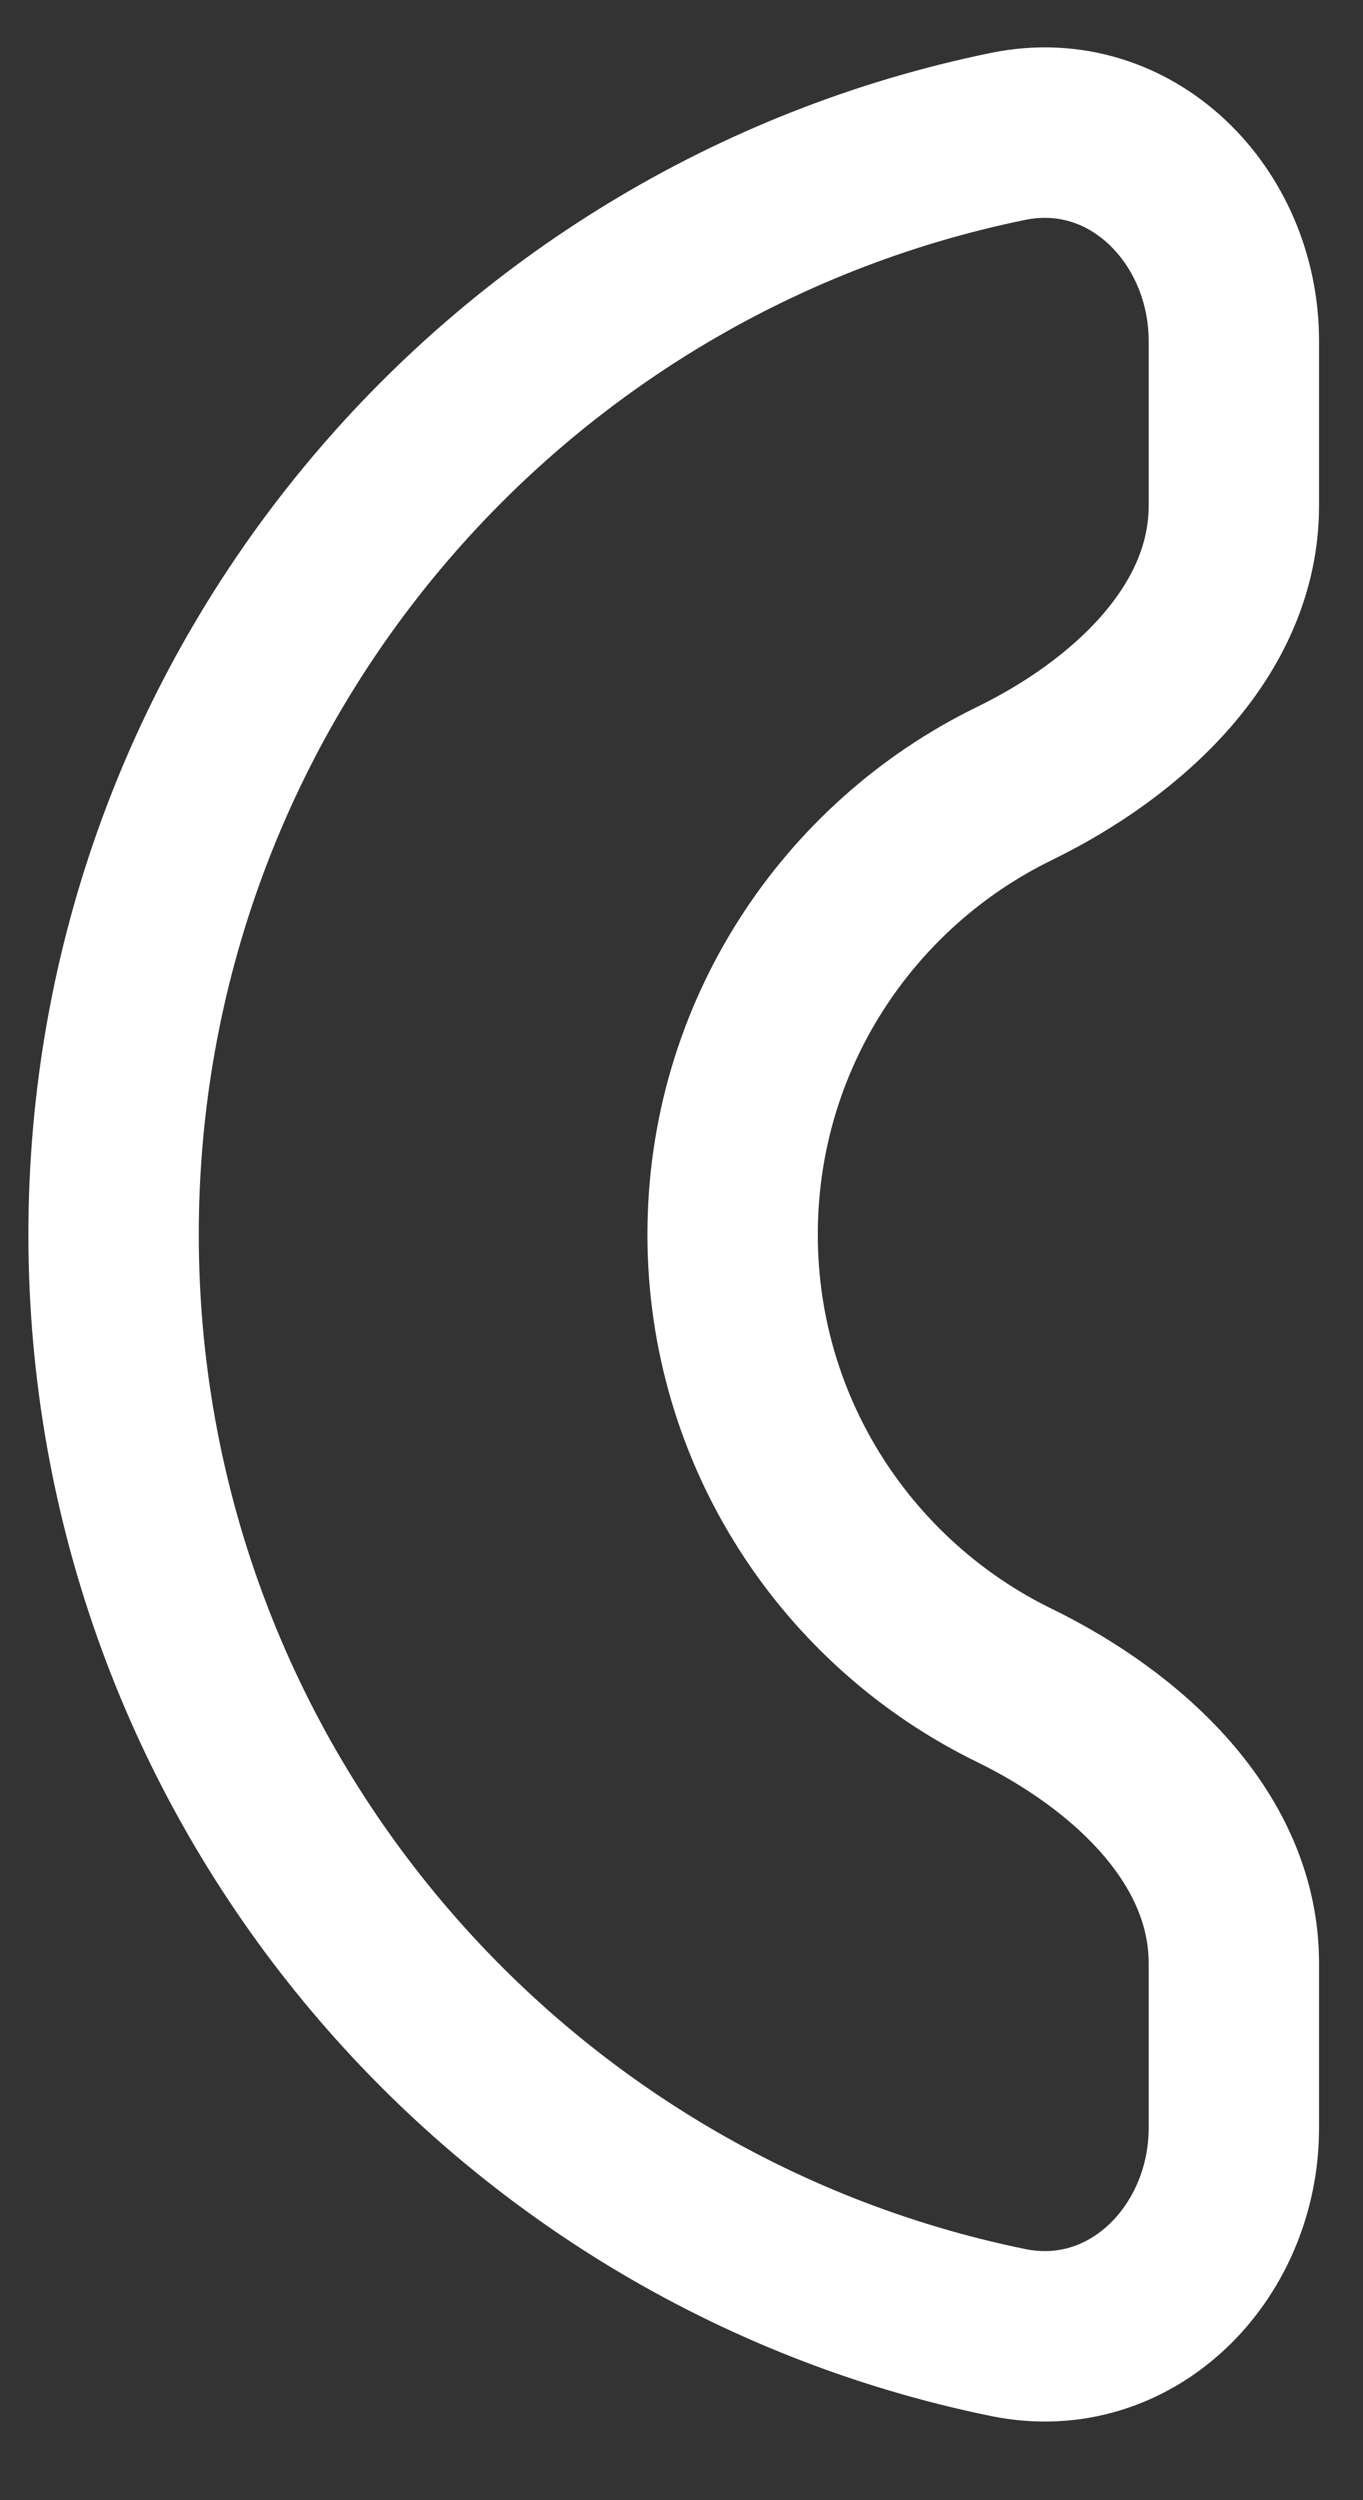 <?xml version="1.0" encoding="utf-8"?>
<svg xmlns="http://www.w3.org/2000/svg" fill="none" height="100%" overflow="visible" preserveAspectRatio="none" style="display: block;" viewBox="0 0 12 22" width="100%">
<rect x="0" y="0" width="12" height="22" fill="#333333" stroke="none"/>
<path d="M1 10.863C1 6.096 4.381 2.119 8.876 1.2C9.958 0.979 10.863 1.895 10.863 3V4.45C10.863 5.555 9.923 6.411 8.93 6.895C7.462 7.611 6.45 9.119 6.45 10.863C6.45 12.606 7.462 14.114 8.93 14.83C9.923 15.315 10.863 16.17 10.863 17.275V18.725C10.863 19.83 9.958 20.746 8.876 20.525C4.381 19.606 1 15.629 1 10.863Z" id="Ellipse 195 (Stroke)" stroke="white" stroke-width="1.5"/>
</svg>